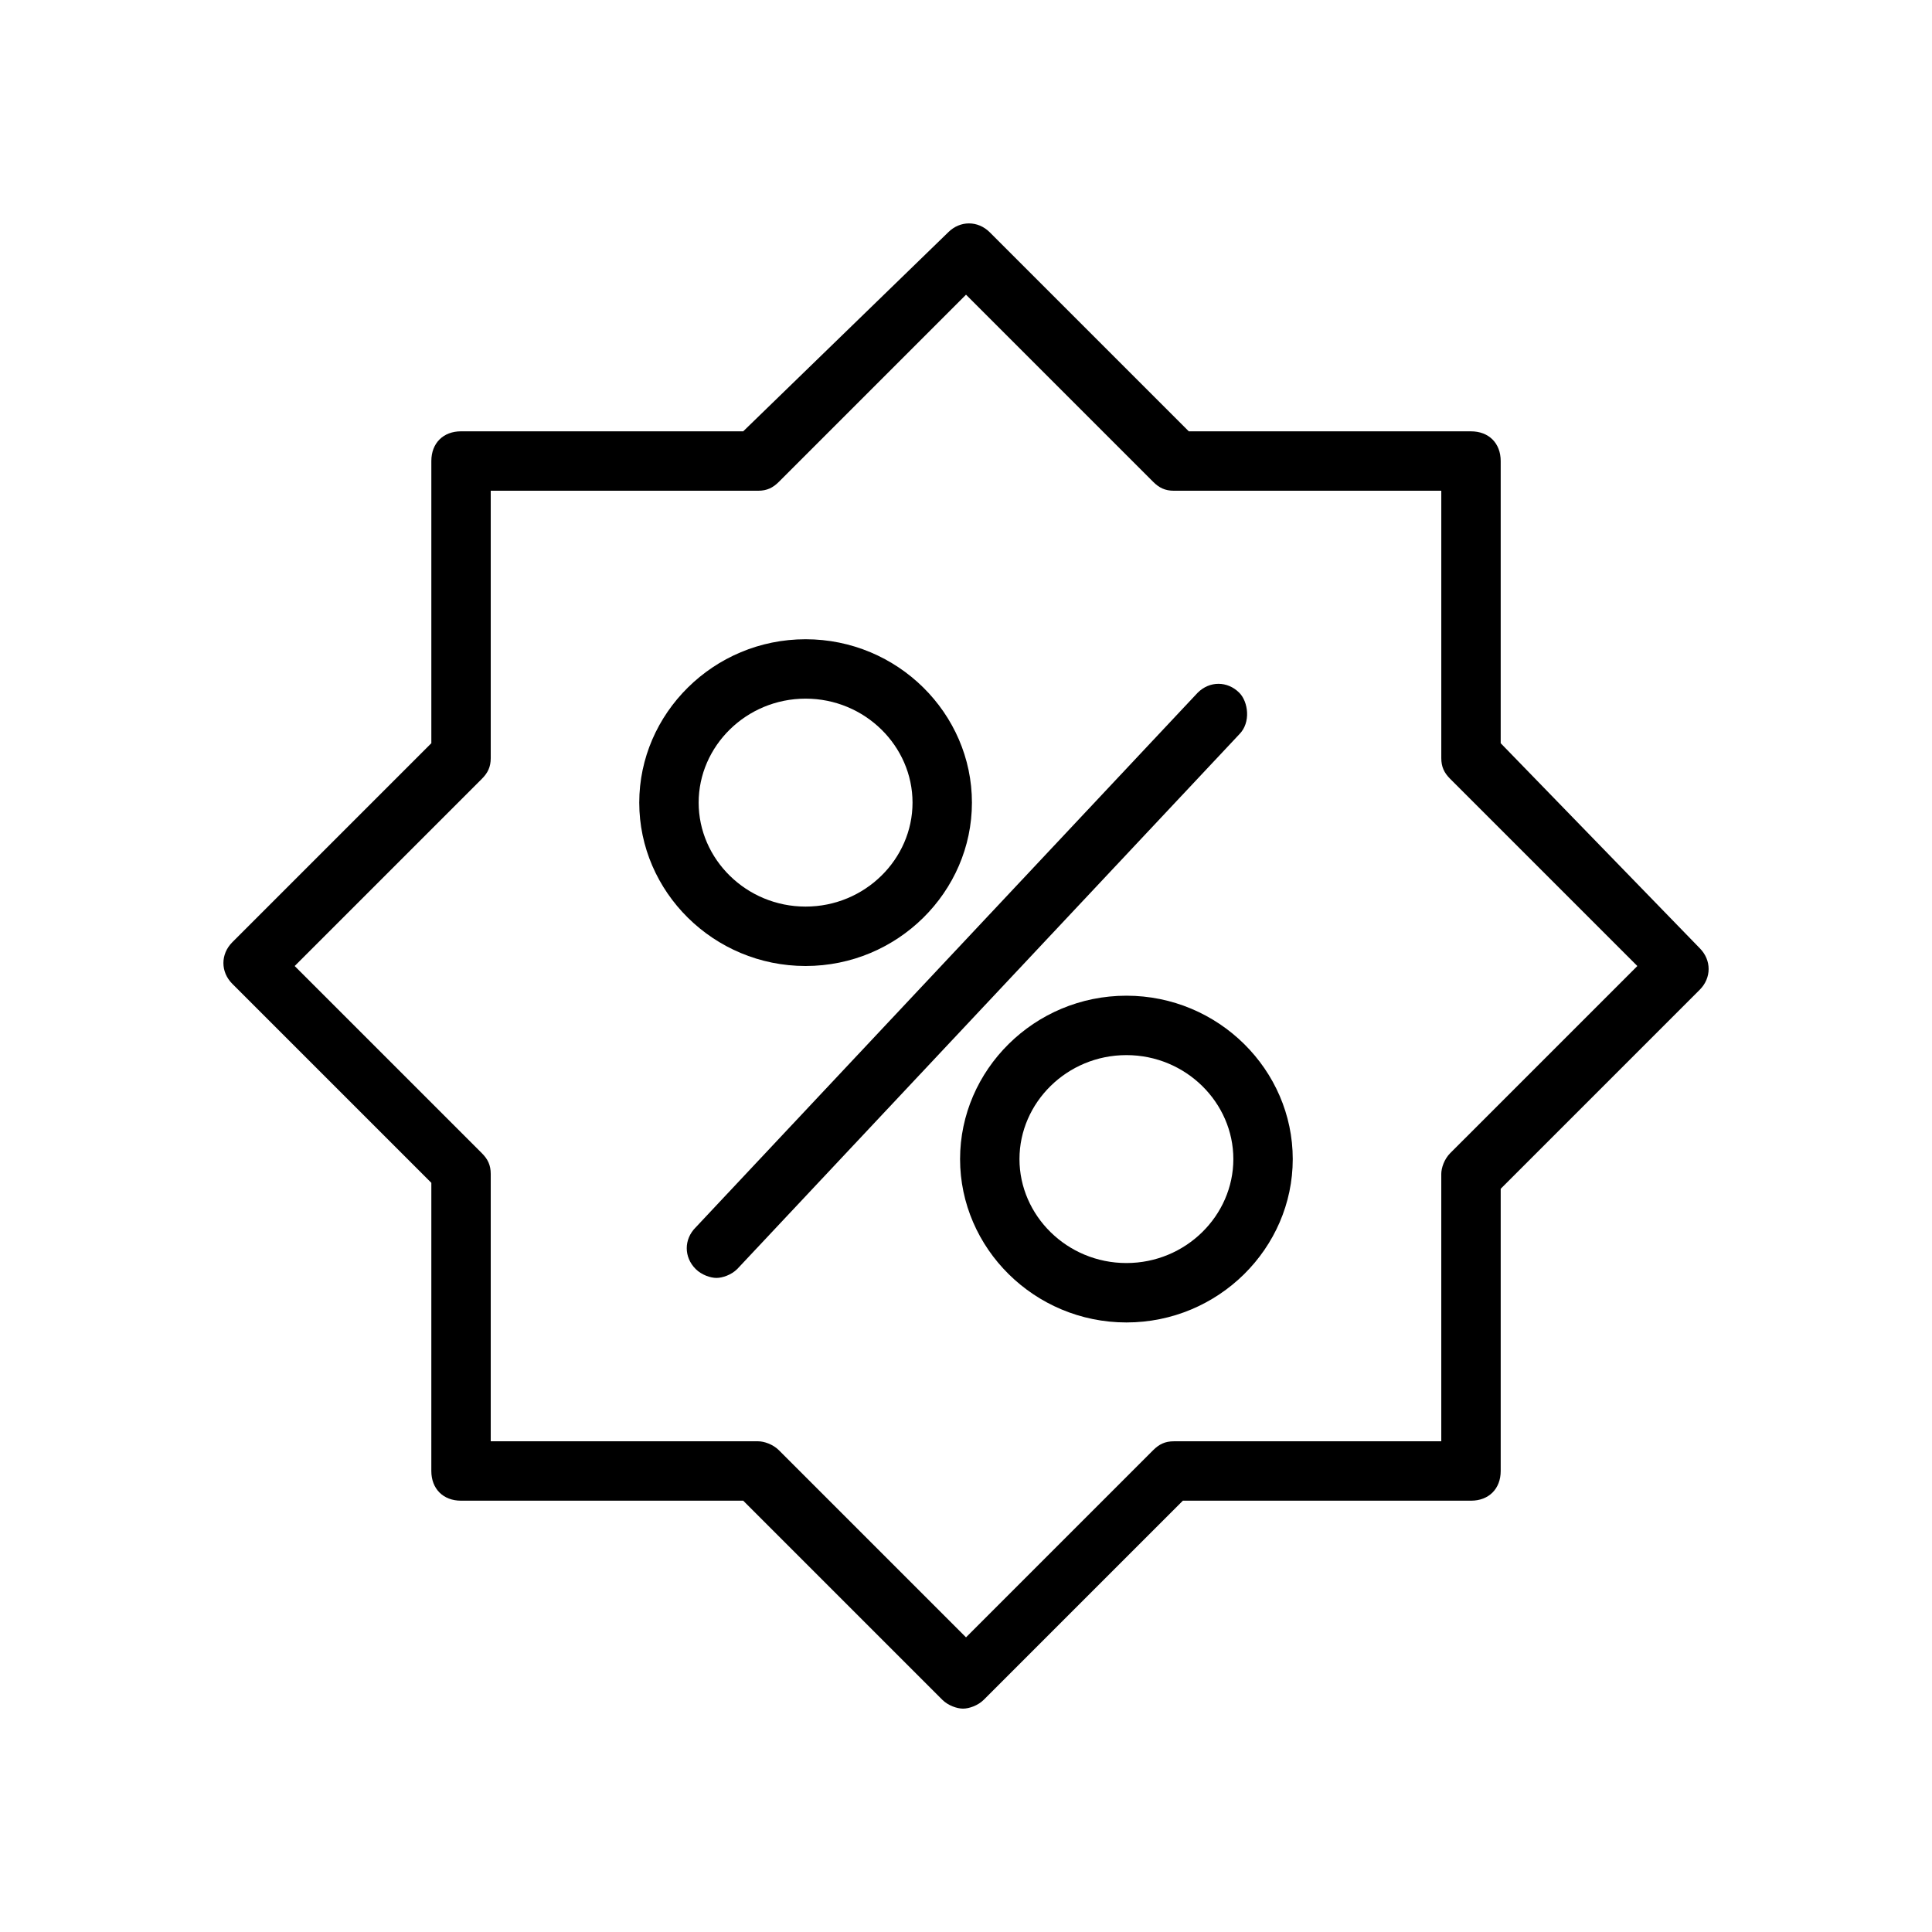 <?xml version="1.0" encoding="UTF-8"?>
<!-- Uploaded to: ICON Repo, www.svgrepo.com, Generator: ICON Repo Mixer Tools -->
<svg fill="#000000" width="800px" height="800px" version="1.1" viewBox="144 144 512 512" xmlns="http://www.w3.org/2000/svg">
 <g>
  <path d="m541.7 340.96v-74.781c0-4.723-3.148-7.871-7.871-7.871h-74.785l-52.742-52.742c-3.148-3.148-7.871-3.148-11.02 0l-54.32 52.738h-74.781c-4.723 0-7.871 3.148-7.871 7.871v74.785l-52.742 52.742c-3.148 3.148-3.148 7.871 0 11.02l52.742 52.742-0.004 76.363c0 4.723 3.148 7.871 7.871 7.871h74.785l52.742 52.742c1.574 1.574 3.938 2.363 5.512 2.363 1.574 0 3.938-0.789 5.512-2.363l52.742-52.742h76.359c4.723 0 7.871-3.148 7.871-7.871v-74.785l52.742-52.742c3.148-3.148 3.148-7.871 0-11.02zm-13.383 108.64c-1.574 1.574-2.363 3.934-2.363 5.508v70.848h-70.848c-2.363 0-3.938 0.789-5.512 2.363l-49.59 49.594-49.594-49.594c-1.574-1.574-3.938-2.363-5.512-2.363h-70.848v-70.848c0-2.363-0.789-3.938-2.363-5.512l-49.594-49.59 49.594-49.594c1.574-1.574 2.363-3.148 2.363-5.512v-70.848h70.848c2.363 0 3.938-0.789 5.512-2.363l49.594-49.594 49.594 49.594c1.574 1.574 3.148 2.363 5.512 2.363h70.848v70.848c0 2.363 0.789 3.938 2.363 5.512l49.594 49.594z"/>
  <path d="m357.49 400c24.402 0 44.082-19.68 44.082-43.297 0.004-23.617-19.676-43.297-44.082-43.297-24.402 0-44.082 19.68-44.082 43.297s19.68 43.297 44.082 43.297zm0-70.852c15.742 0 28.34 12.594 28.34 27.551 0 14.961-12.594 27.555-28.34 27.555-15.742 0-28.34-12.594-28.34-27.551s12.598-27.555 28.34-27.555z"/>
  <path d="m442.51 407.87c-24.402 0-44.082 19.68-44.082 43.297 0 23.617 19.68 43.297 44.082 43.297 24.402 0 44.082-19.68 44.082-43.297 0-23.617-19.68-43.297-44.082-43.297zm0 70.848c-15.742 0-28.34-12.594-28.34-27.551s12.594-27.551 28.34-27.551c15.742 0 28.34 12.594 28.34 27.551s-12.598 27.551-28.34 27.551z"/>
  <path d="m472.42 338.6-133.04 141.7c-1.574 1.574-3.938 2.363-5.512 2.363-1.574 0-3.938-0.789-5.512-2.363-3.148-3.148-3.148-7.871 0-11.02l133.04-141.7c3.148-3.148 7.871-3.148 11.02 0 2.363 2.359 3.152 7.871 0.004 11.02z"/>
 </g>
</svg>